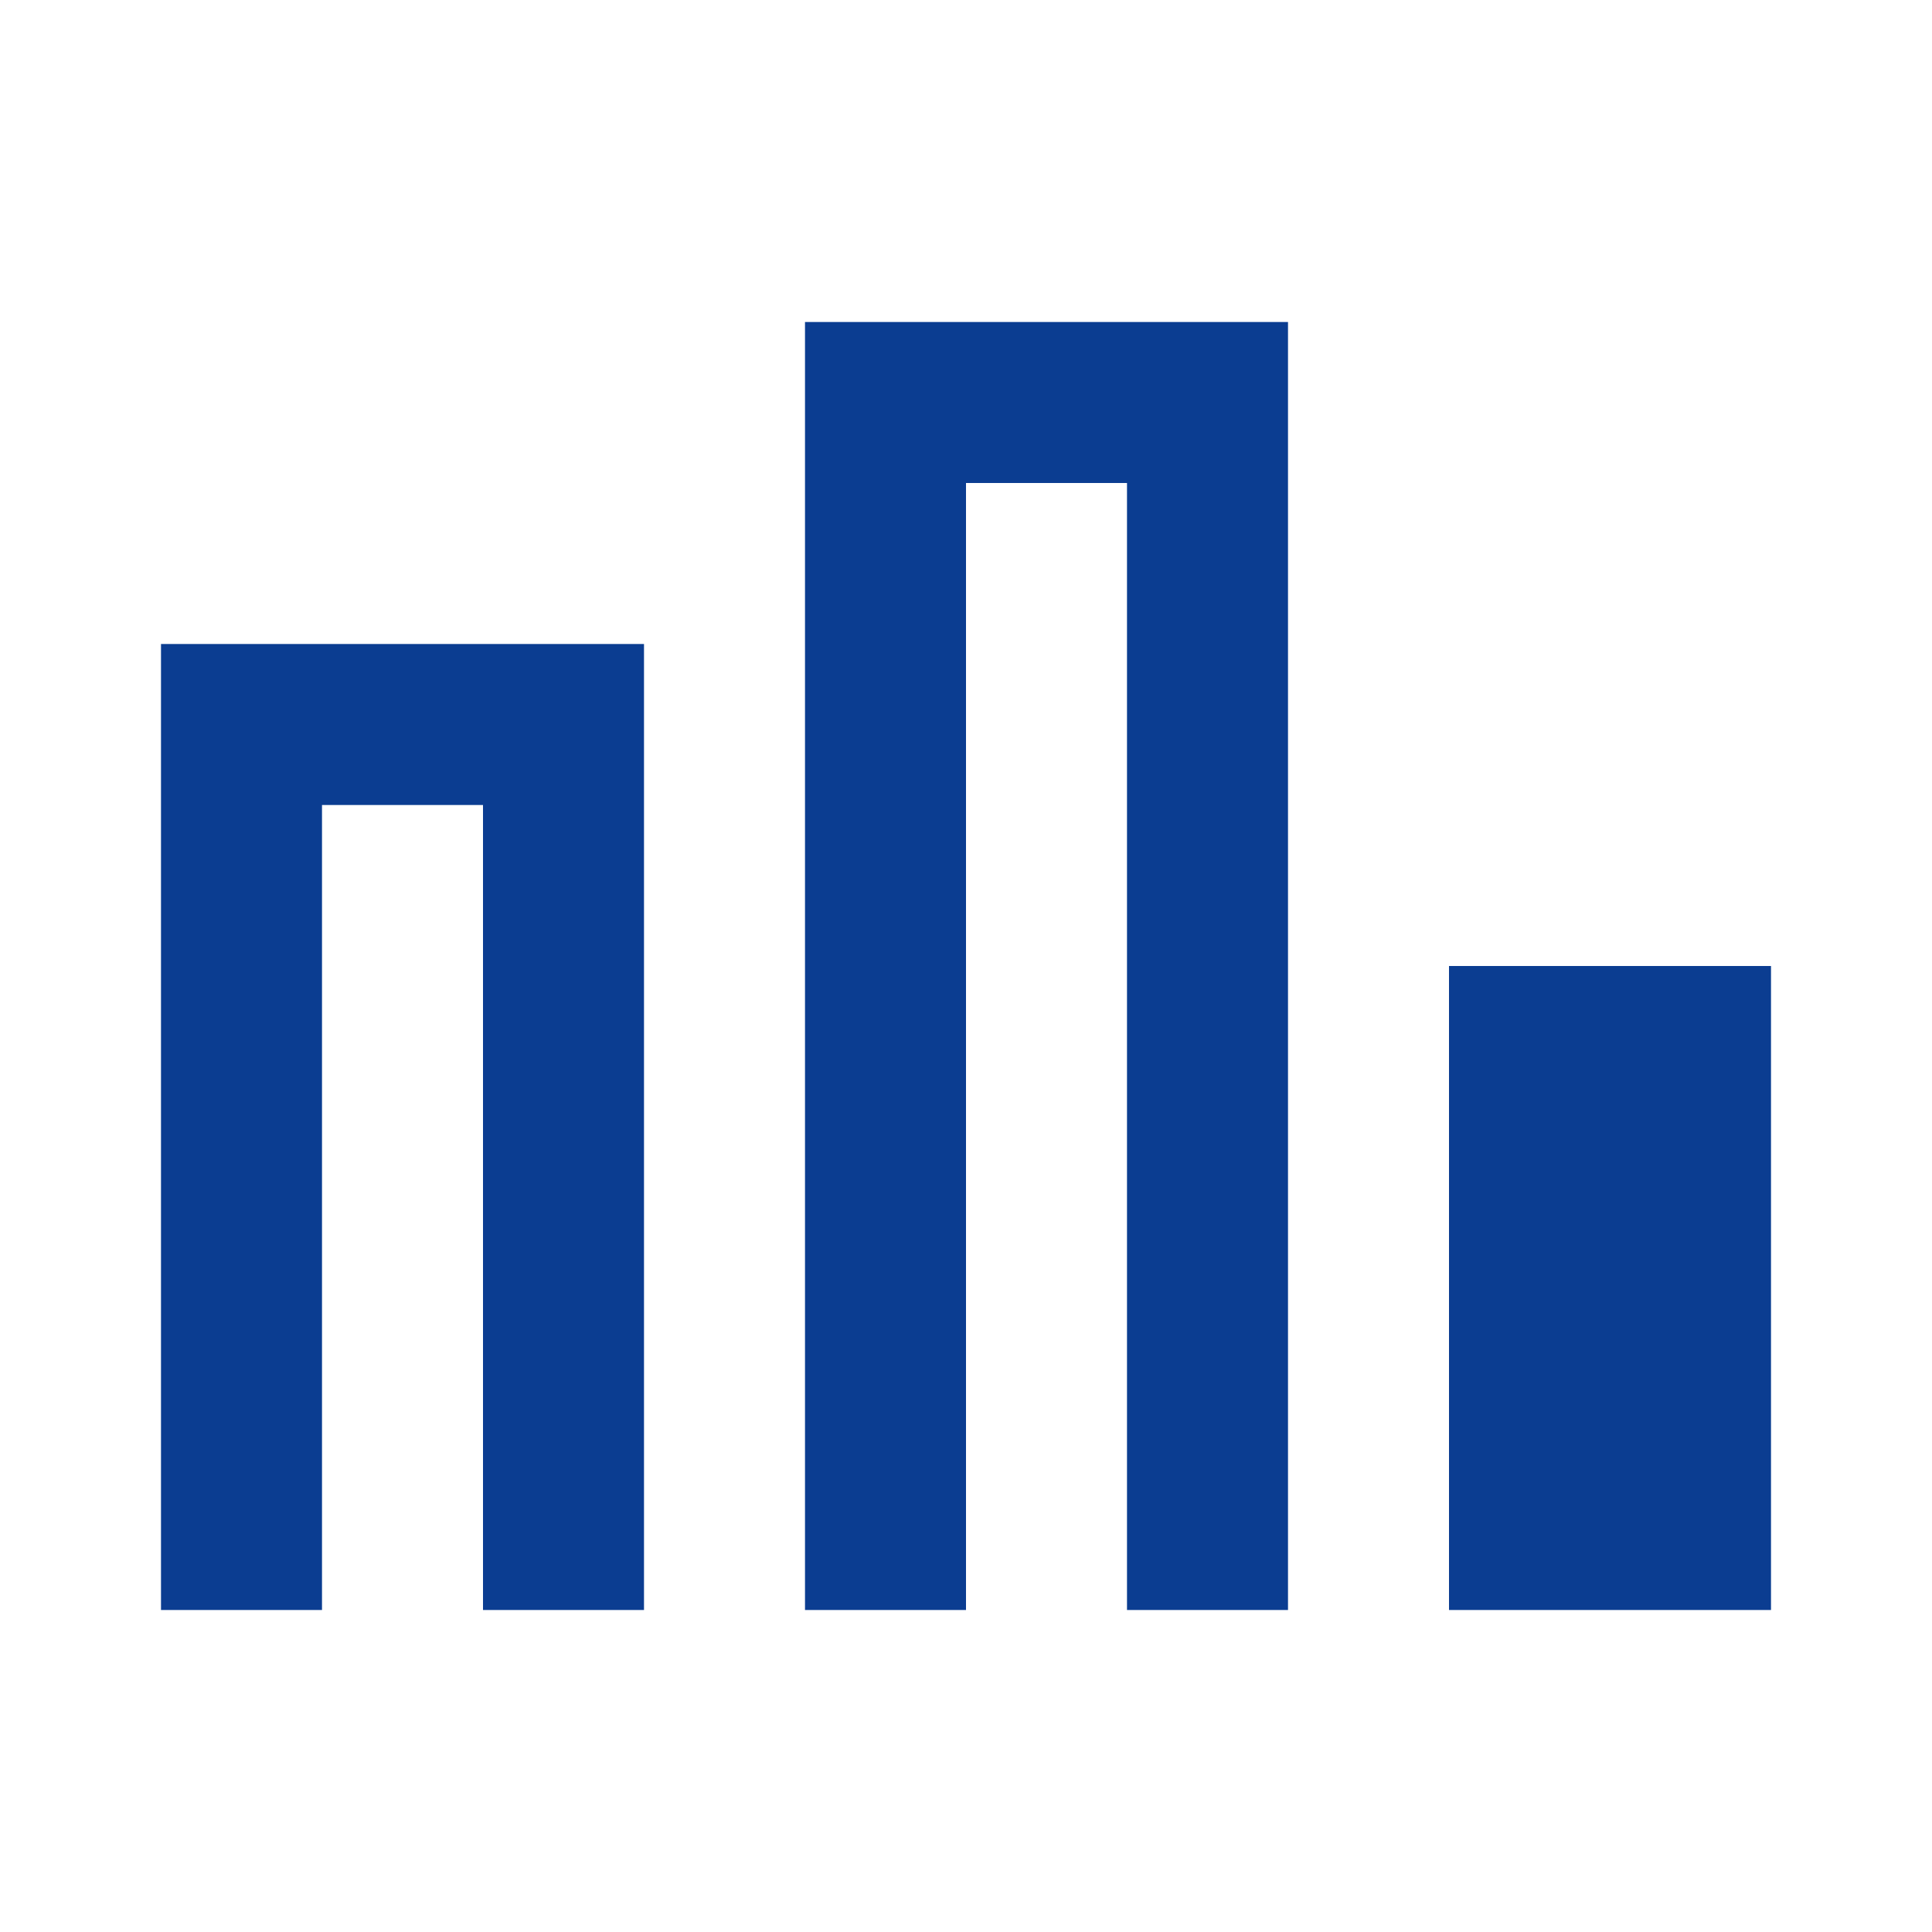 <?xml version="1.0" encoding="UTF-8"?>
<svg xmlns="http://www.w3.org/2000/svg" width="24" height="24" viewBox="0 0 24 24" fill="none" stroke="#0B3D91" stroke-width="2"><path d="M3 20V9h4v11M11 20V5h4v15M19 20v-7h2v7"/></svg>